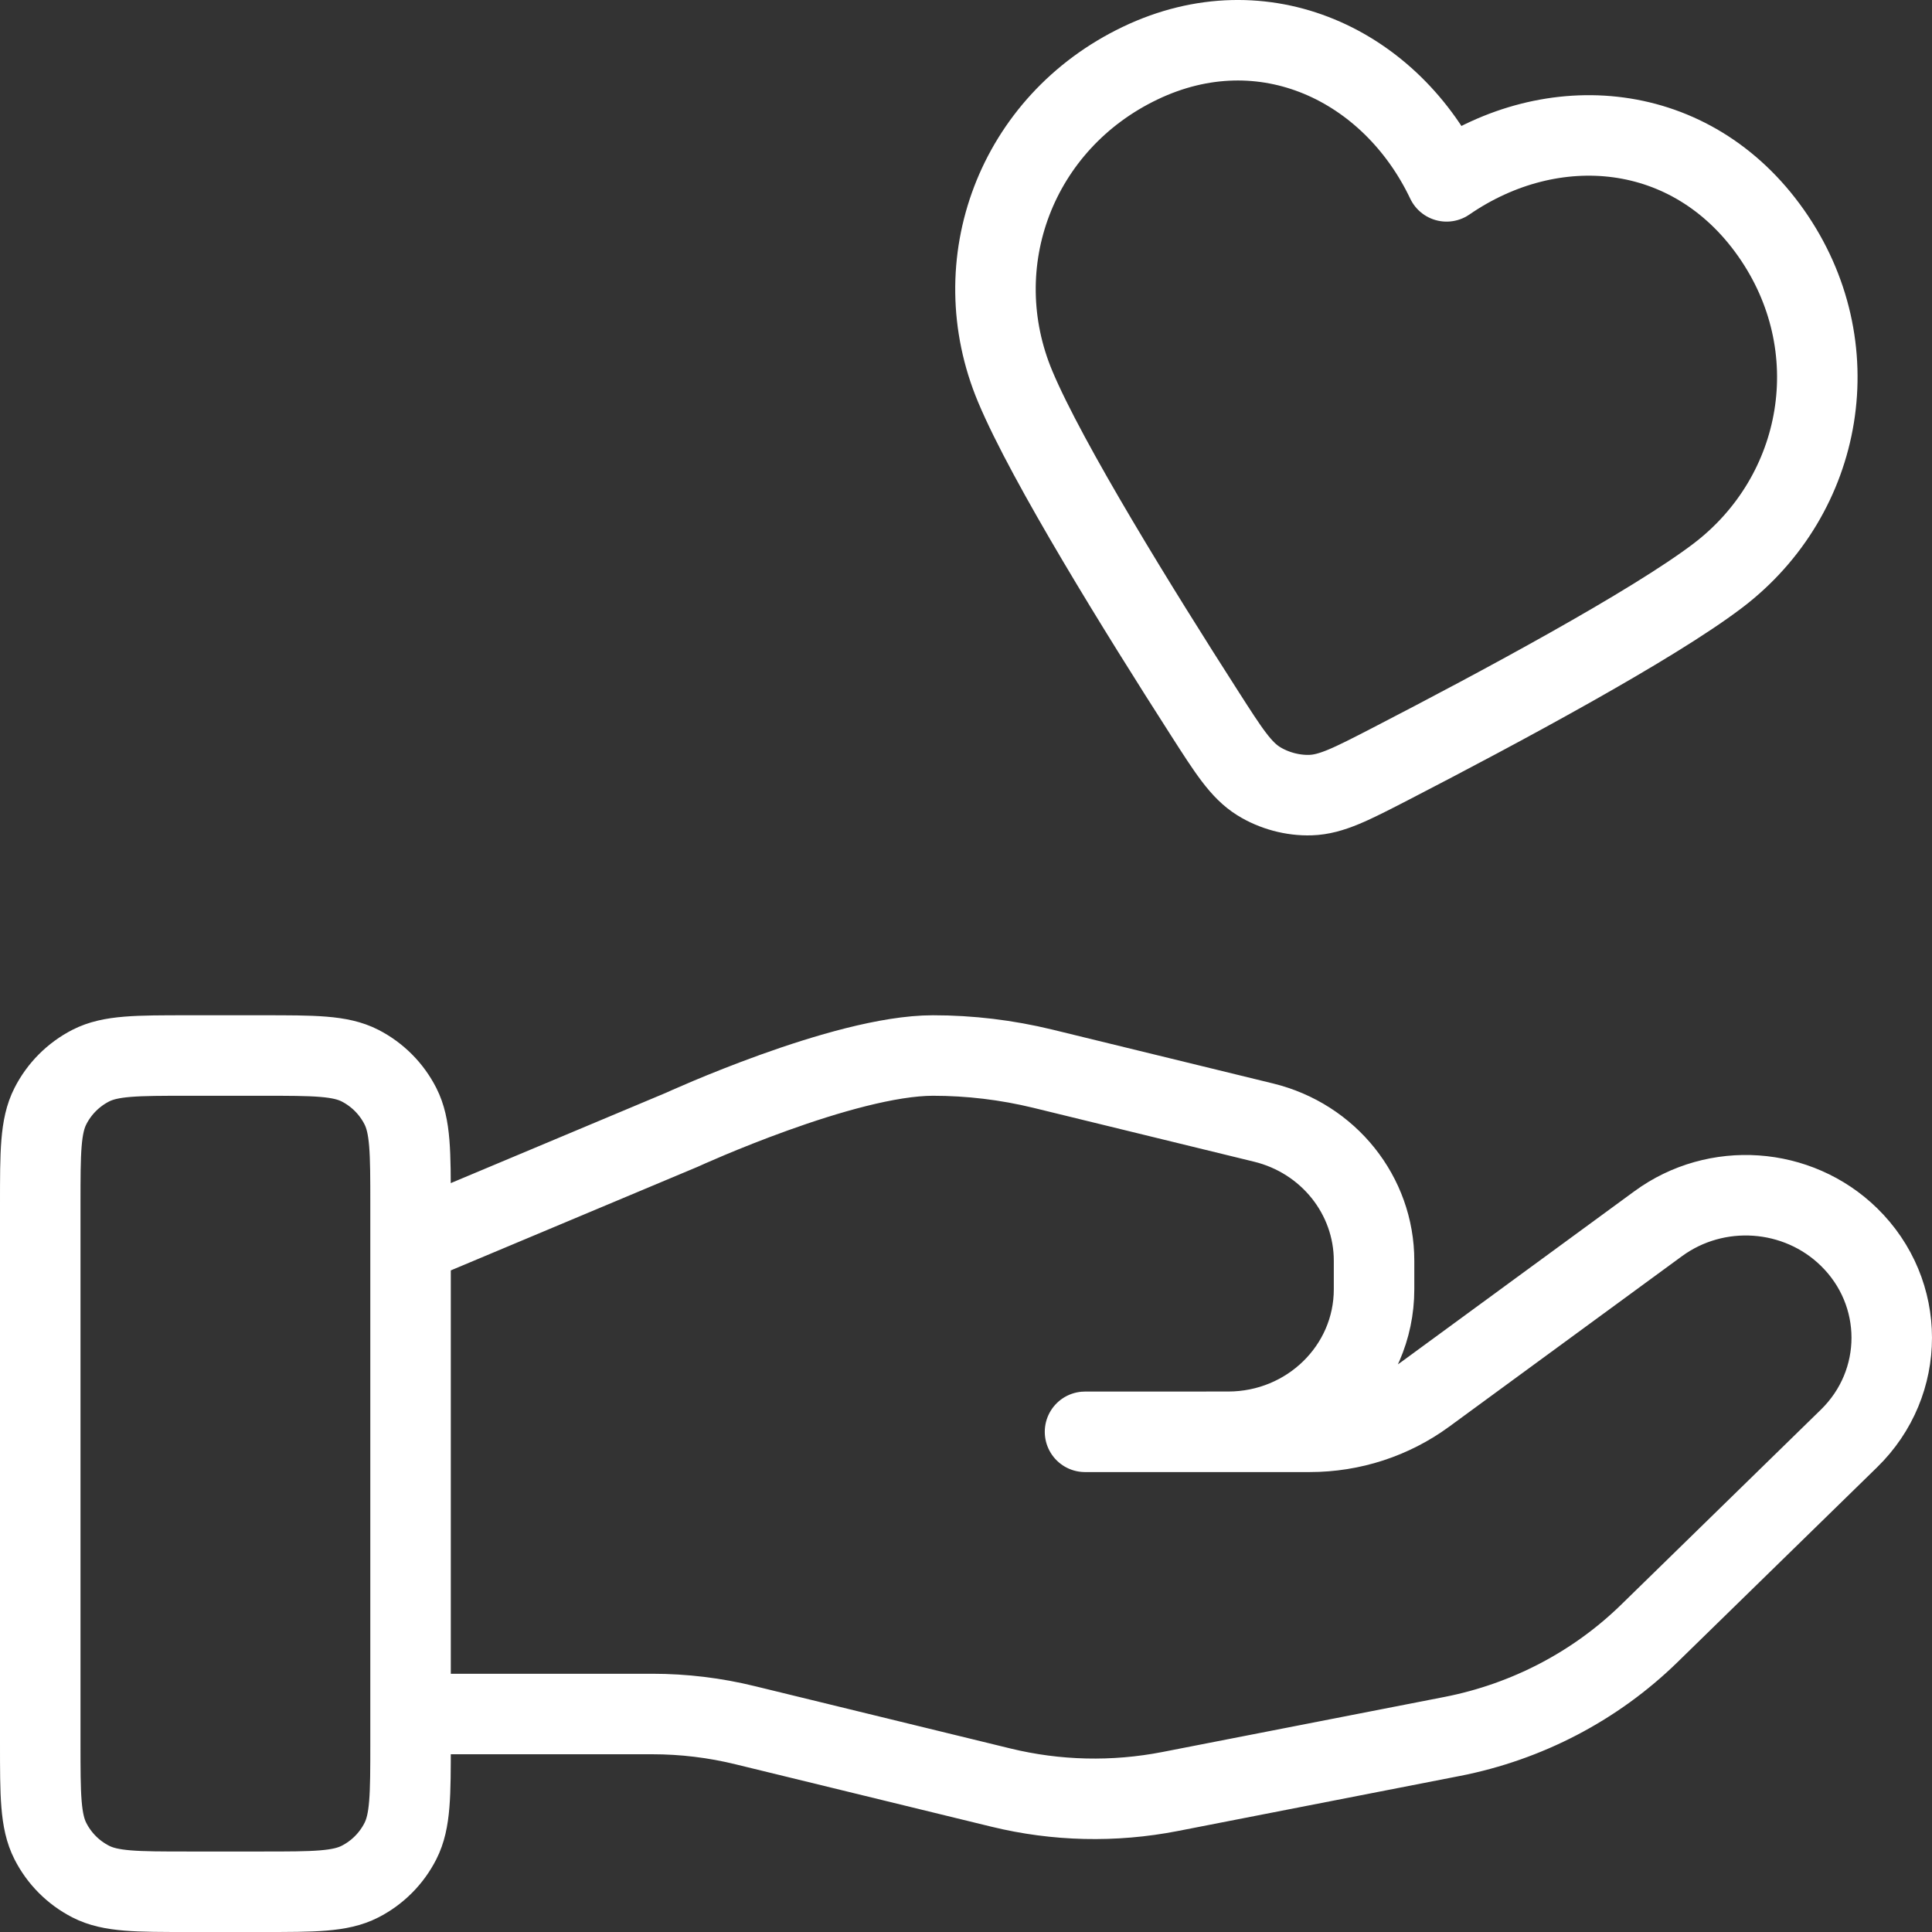 <svg width="48" height="48" viewBox="0 0 48 48" fill="none" xmlns="http://www.w3.org/2000/svg">
<rect x="0" y="0" width="48" height="48" fill="#333333" stroke="none"/>
<path d="M10.2 42.584H16.204C16.986 42.584 17.764 42.678 18.523 42.865L24.867 44.412C26.243 44.748 27.677 44.781 29.068 44.51L36.082 43.141C37.935 42.778 39.639 41.888 40.975 40.584L45.937 35.739C47.354 34.357 47.354 32.116 45.937 30.732C44.661 29.487 42.641 29.346 41.197 30.403L35.414 34.638C34.586 35.245 33.578 35.573 32.541 35.573H26.957L30.512 35.572C32.515 35.572 34.138 33.988 34.138 32.032V31.323C34.138 29.699 33.006 28.283 31.392 27.89L25.906 26.551C25.013 26.334 24.098 26.224 23.179 26.224C20.96 26.224 16.943 28.068 16.943 28.068L10.2 30.898M1 29.917L1 43.306C1 44.599 1 45.246 1.251 45.74C1.471 46.174 1.823 46.527 2.256 46.748C2.748 47 3.392 47 4.68 47H6.52C7.808 47 8.452 47 8.944 46.748C9.377 46.527 9.729 46.174 9.949 45.74C10.2 45.246 10.2 44.599 10.2 43.306V29.917C10.2 28.625 10.2 27.978 9.949 27.484C9.729 27.05 9.377 26.697 8.944 26.475C8.452 26.224 7.808 26.224 6.52 26.224H4.68C3.392 26.224 2.748 26.224 2.256 26.475C1.823 26.697 1.471 27.05 1.251 27.484C1 27.978 1 28.625 1 29.917ZM35.94 4.506C34.568 1.623 31.403 0.096 28.325 1.57C25.247 3.044 23.936 6.54 25.225 9.609C26.021 11.506 28.303 15.189 29.93 17.726C30.531 18.664 30.831 19.133 31.27 19.407C31.647 19.642 32.118 19.769 32.562 19.754C33.078 19.737 33.572 19.482 34.56 18.972C37.233 17.591 41.043 15.546 42.678 14.303C45.323 12.292 45.978 8.595 43.998 5.785C42.018 2.975 38.565 2.699 35.94 4.506Z" stroke="white" stroke-width="2" stroke-linecap="round" stroke-linejoin="round"/>
</svg>
